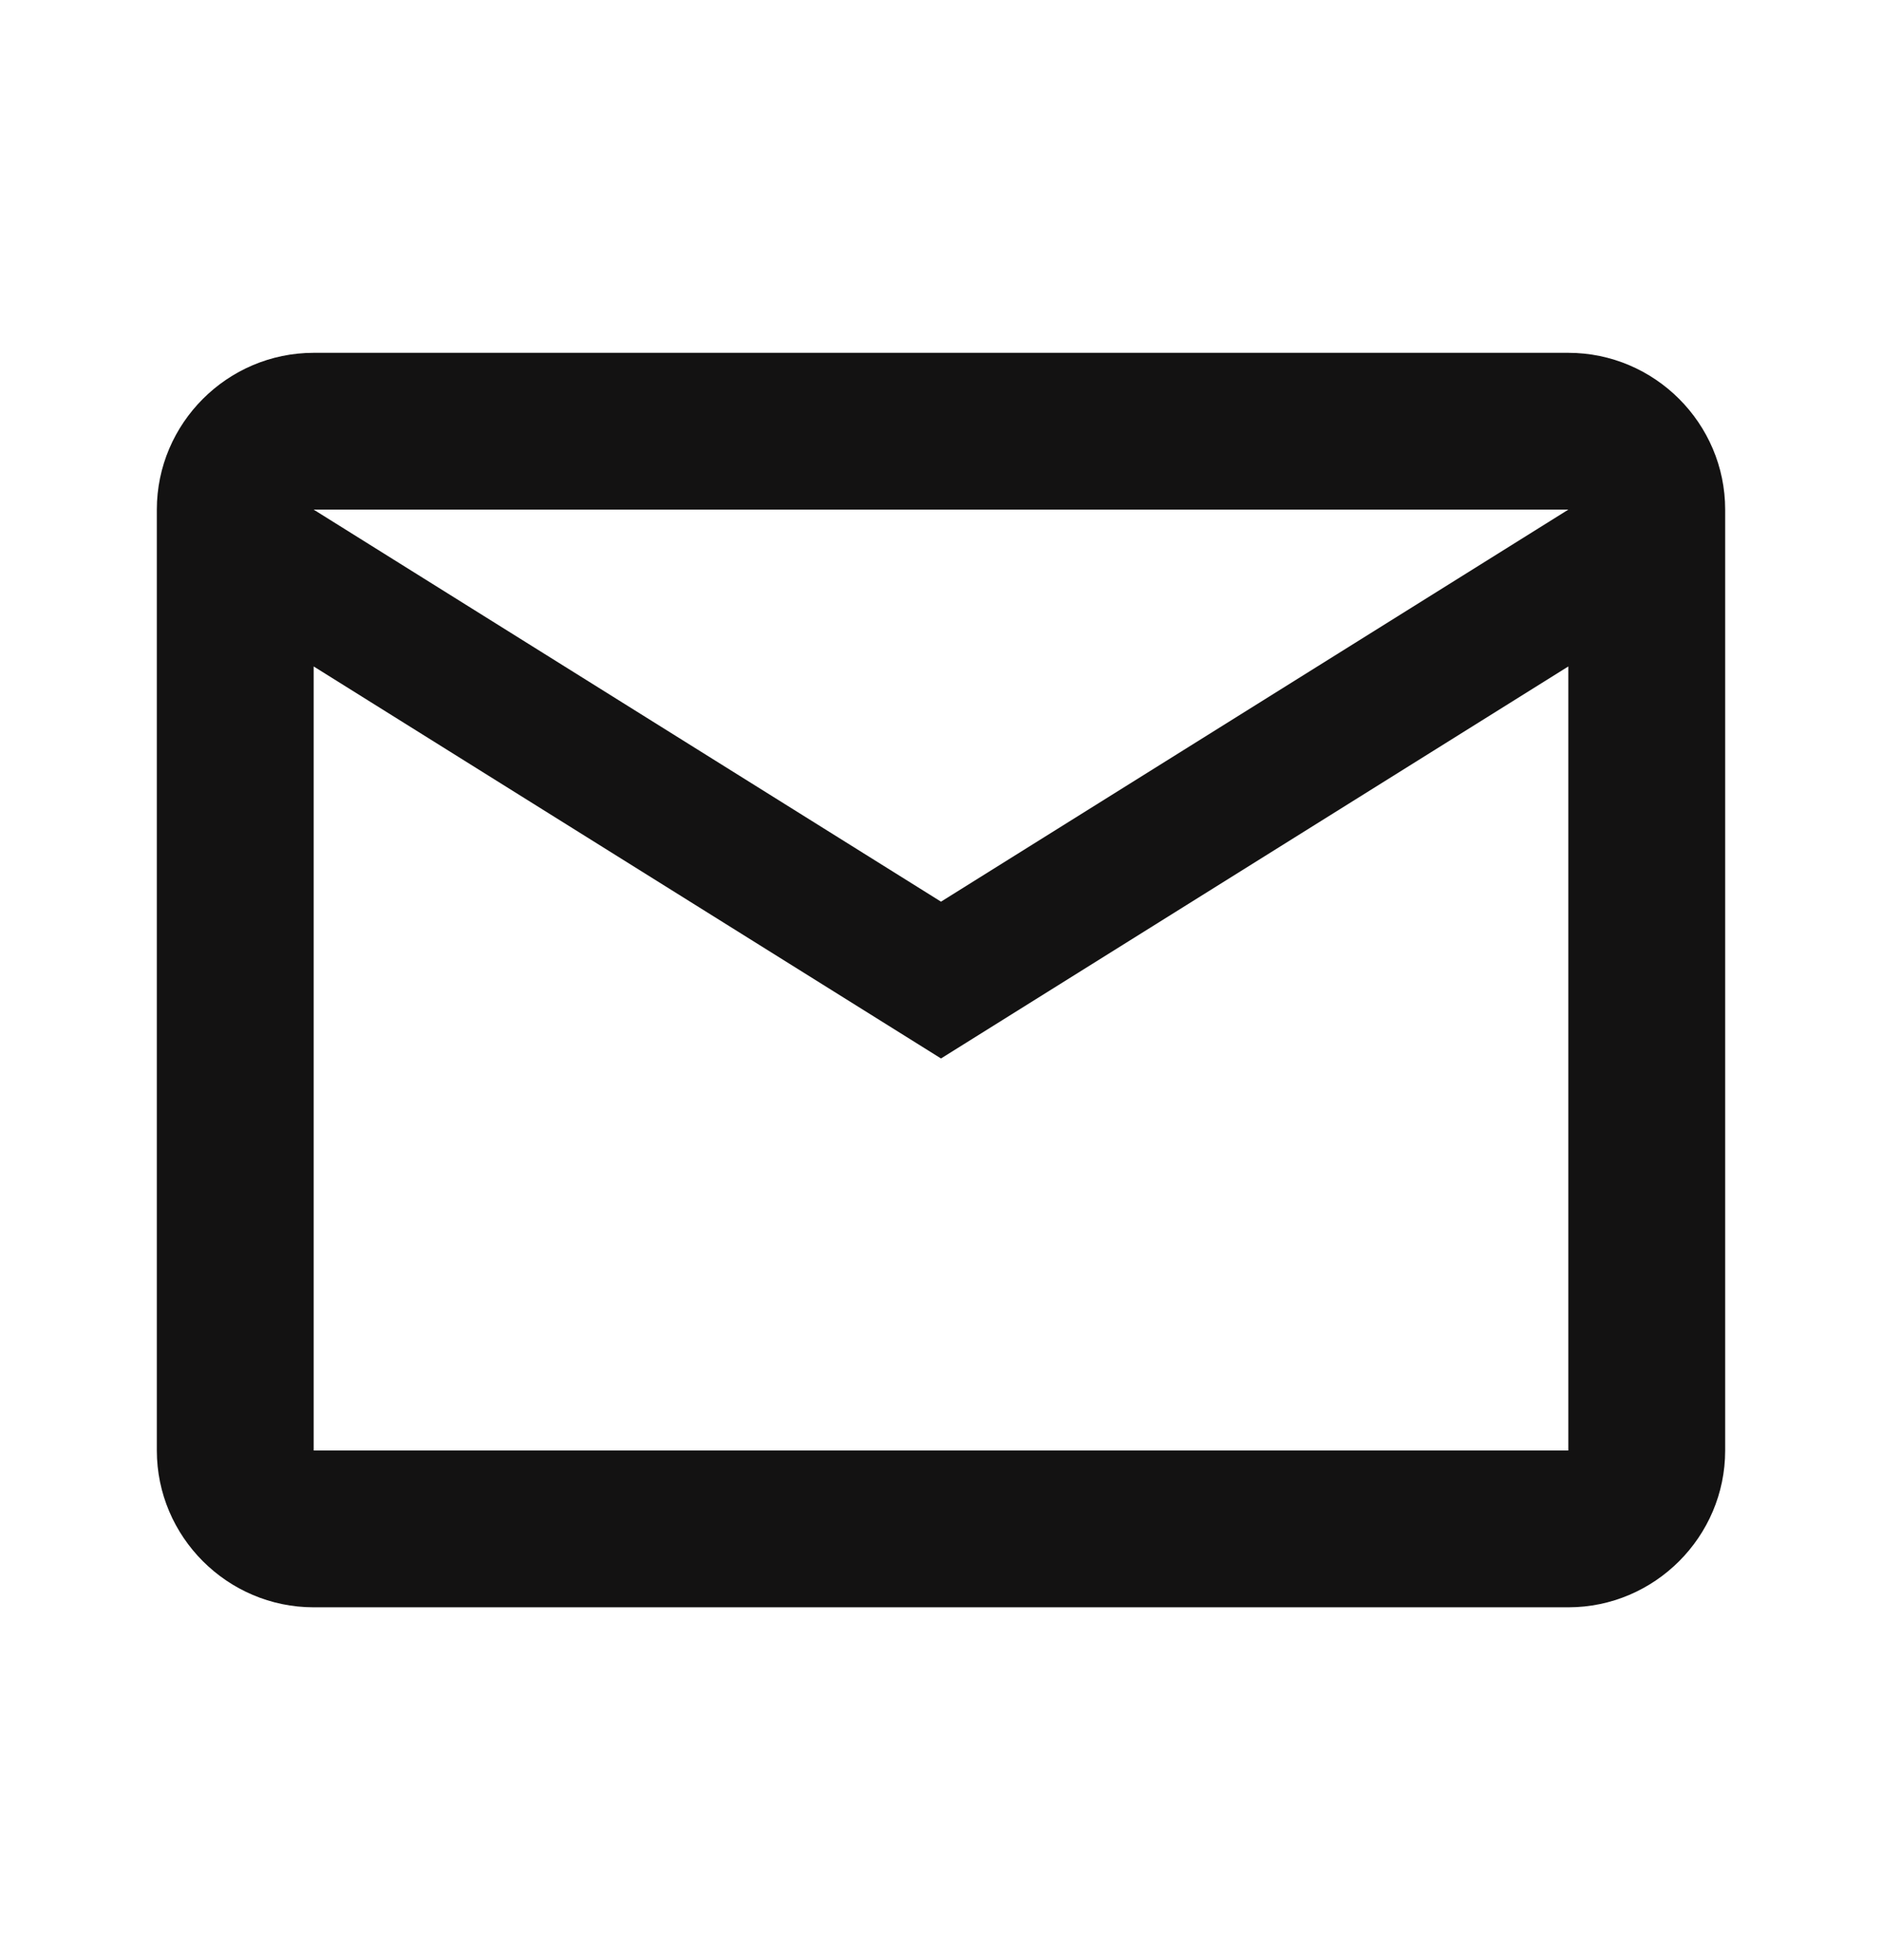 <svg width="24" height="25" viewBox="0 0 24 25" fill="none" xmlns="http://www.w3.org/2000/svg">
<g id="email" clip-path="url(#clip0_191_775)">
<path id="Vector" d="M22 6.5C22 5.4 21.1 4.5 20 4.5H4C2.9 4.5 2 5.4 2 6.5V18.5C2 19.6 2.9 20.5 4 20.5H20C21.1 20.5 22 19.6 22 18.5V6.5ZM20 6.5L12 11.5L4 6.5H20ZM20 18.5H4V8.5L12 13.5L20 8.5V18.5Z" fill="#131212"/>
</g>
<defs>
<clipPath id="clip0_191_775">
<rect width="24" height="24" fill="white" transform="translate(0 0.5)"/>
</clipPath>
</defs>
</svg>
